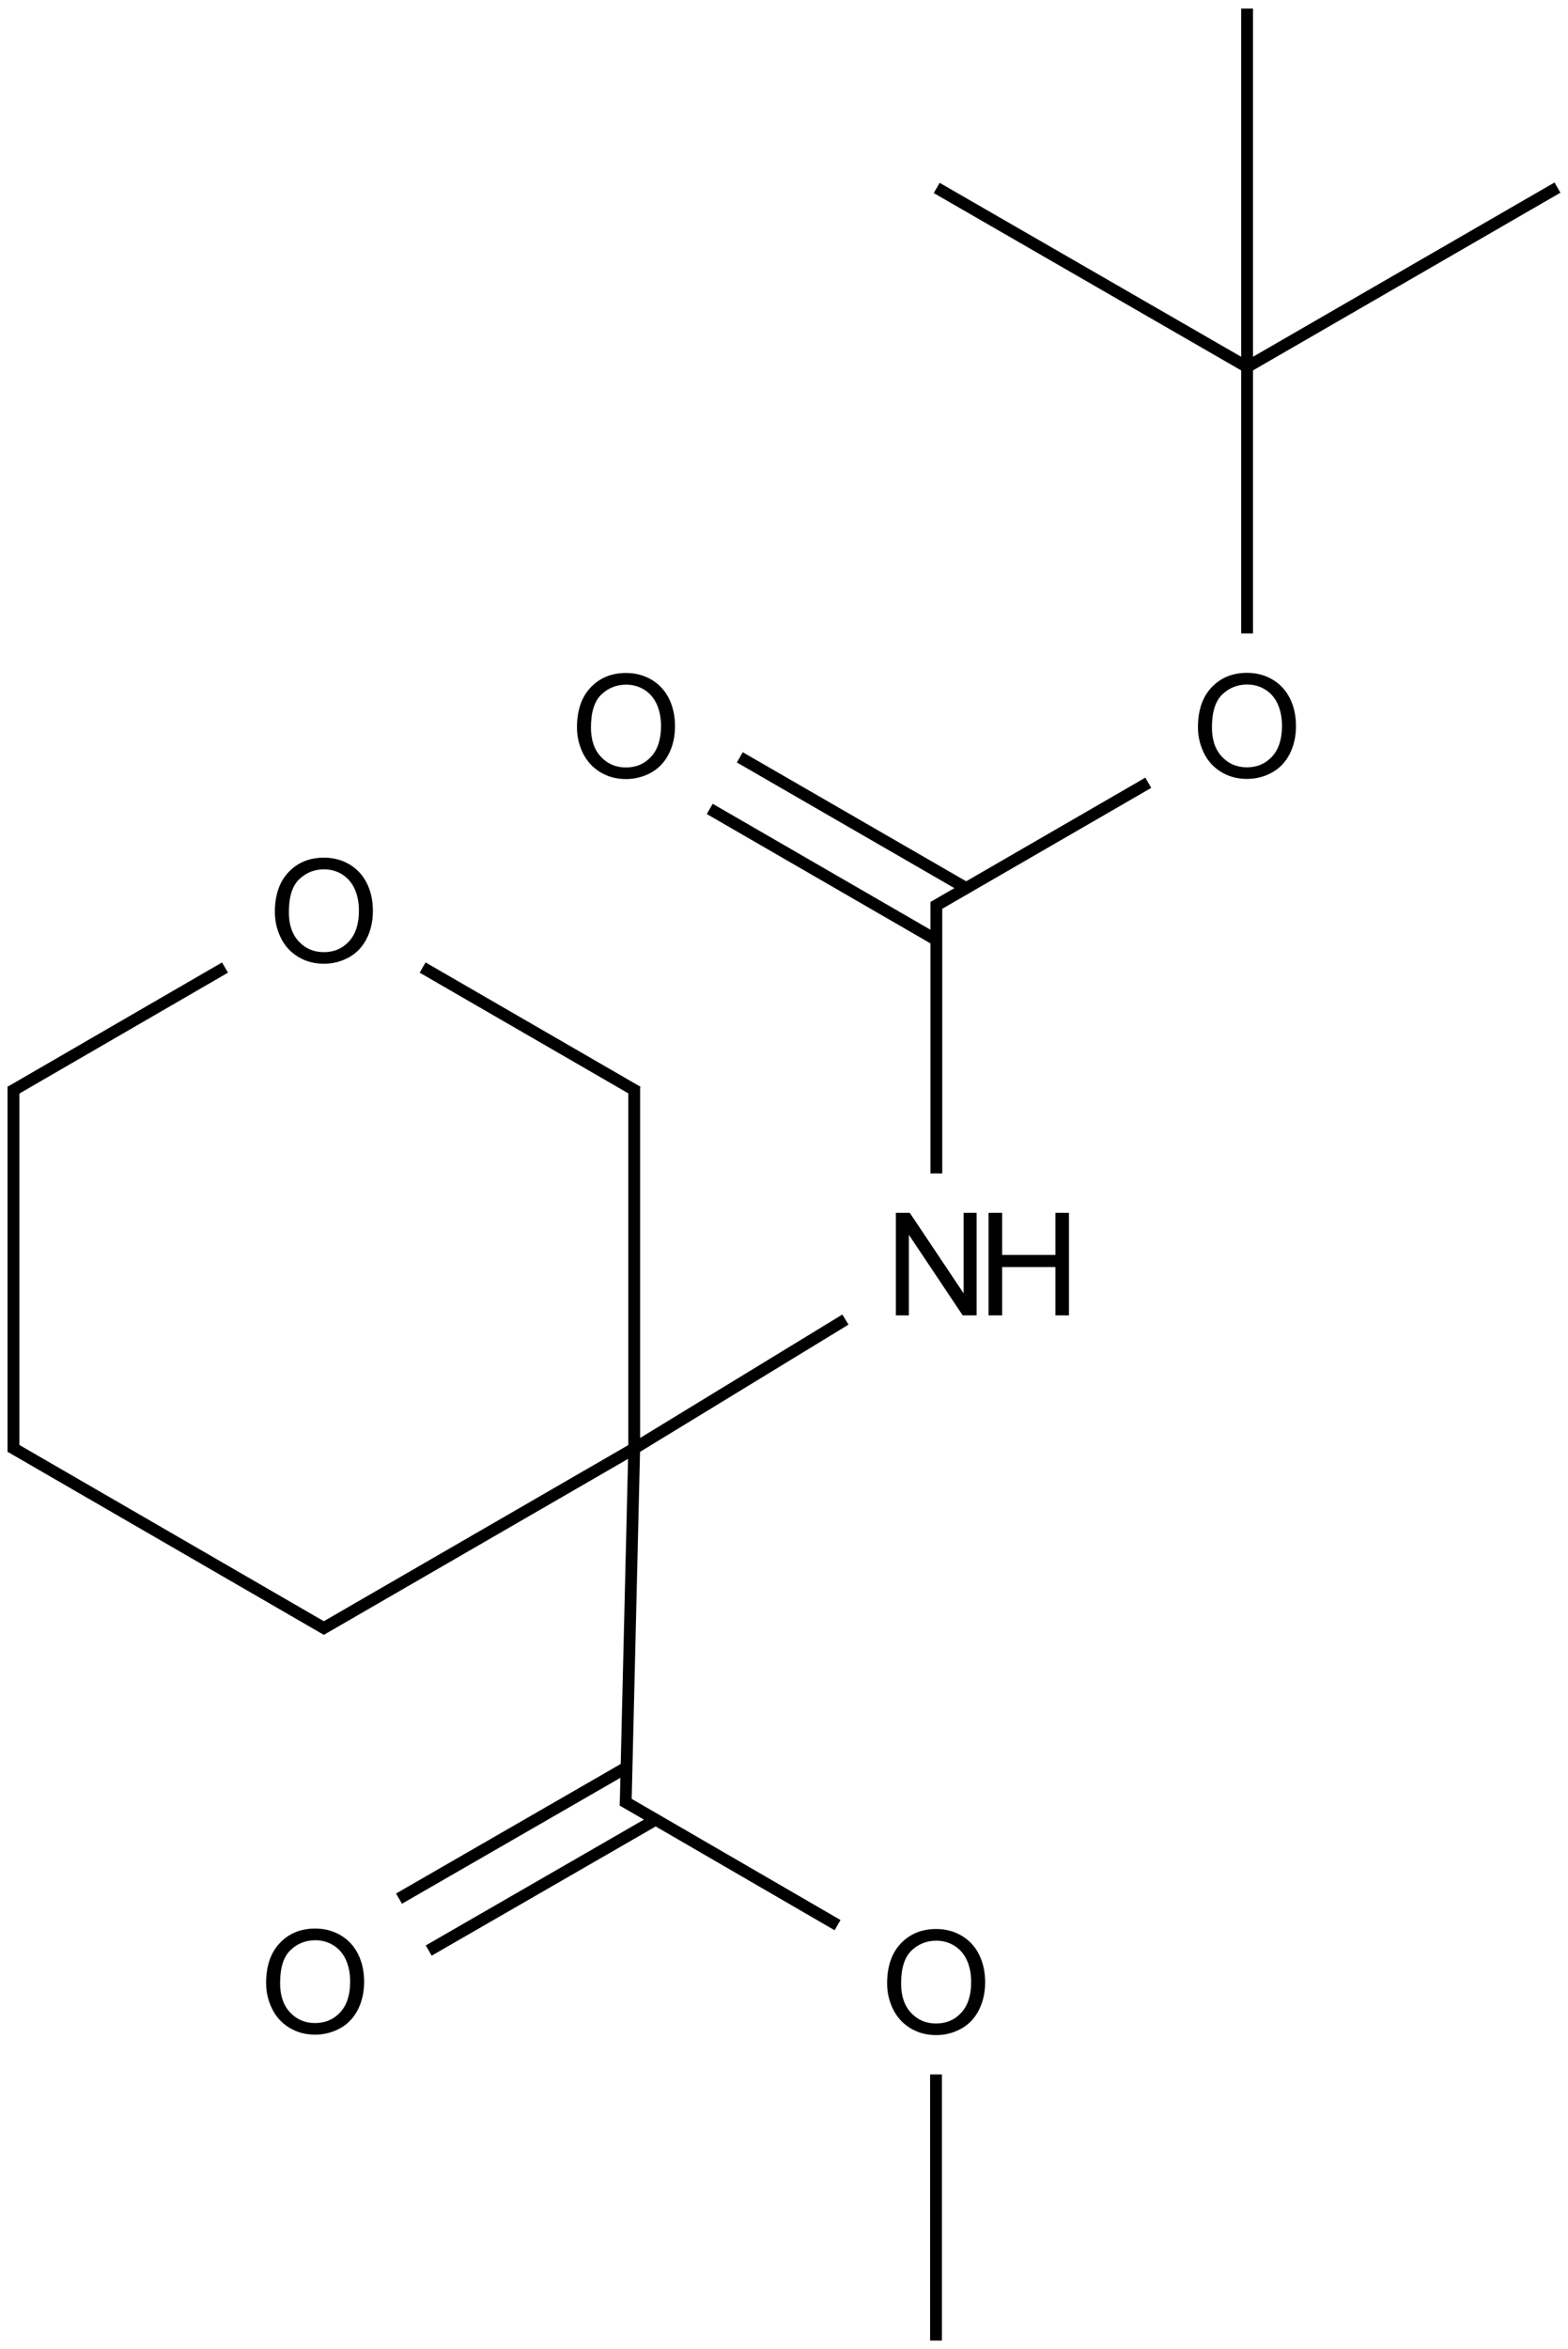 <?xml version="1.0" encoding="UTF-8"?>
<svg xmlns="http://www.w3.org/2000/svg" xmlns:xlink="http://www.w3.org/1999/xlink" width="438" height="656" viewBox="0 0 438 656">
<defs>
<g>
<g id="glyph-0-0">
<path d="M 5 0 L 5 -25 L 25 -25 L 25 0 Z M 5.625 -0.625 L 24.375 -0.625 L 24.375 -24.375 L 5.625 -24.375 Z M 5.625 -0.625 "/>
</g>
<g id="glyph-0-1">
<path d="M 3.047 0 L 3.047 -28.633 L 6.934 -28.633 L 21.973 -6.152 L 21.973 -28.633 L 25.605 -28.633 L 25.605 0 L 21.719 0 L 6.68 -22.5 L 6.68 0 Z M 3.047 0 "/>
</g>
<g id="glyph-0-2">
<path d="M 3.203 0 L 3.203 -28.633 L 6.992 -28.633 L 6.992 -16.875 L 21.875 -16.875 L 21.875 -28.633 L 25.664 -28.633 L 25.664 0 L 21.875 0 L 21.875 -13.496 L 6.992 -13.496 L 6.992 0 Z M 3.203 0 "/>
</g>
<g id="glyph-0-3">
<path d="M 1.934 -13.945 C 1.934 -18.695 3.207 -22.414 5.762 -25.105 C 8.309 -27.793 11.605 -29.137 15.645 -29.141 C 18.285 -29.137 20.668 -28.508 22.793 -27.246 C 24.914 -25.98 26.531 -24.219 27.645 -21.961 C 28.758 -19.703 29.312 -17.141 29.316 -14.277 C 29.312 -11.371 28.727 -8.773 27.559 -6.484 C 26.383 -4.191 24.723 -2.457 22.578 -1.277 C 20.426 -0.102 18.109 0.484 15.625 0.488 C 12.926 0.484 10.516 -0.164 8.398 -1.465 C 6.273 -2.766 4.668 -4.543 3.574 -6.797 C 2.48 -9.047 1.934 -11.43 1.934 -13.945 Z M 5.84 -13.887 C 5.836 -10.434 6.762 -7.715 8.621 -5.73 C 10.473 -3.746 12.801 -2.754 15.605 -2.754 C 18.453 -2.754 20.801 -3.754 22.645 -5.762 C 24.484 -7.762 25.406 -10.609 25.41 -14.297 C 25.406 -16.625 25.012 -18.656 24.227 -20.398 C 23.438 -22.133 22.285 -23.48 20.77 -24.441 C 19.25 -25.395 17.547 -25.875 15.664 -25.879 C 12.977 -25.875 10.668 -24.953 8.738 -23.113 C 6.801 -21.27 5.836 -18.195 5.84 -13.887 Z M 5.84 -13.887 "/>
</g>
</g>
</defs>
<path fill="none" stroke-width="0.033" stroke-linecap="butt" stroke-linejoin="miter" stroke="rgb(0%, 0%, 0%)" stroke-opacity="1" stroke-miterlimit="10" d="M 1.734 4.021 L 2.324 3.661 " transform="matrix(100, 0, 0, 100, 3.758, 2.385)"/>
<path fill="none" stroke-width="0.033" stroke-linecap="butt" stroke-linejoin="miter" stroke="rgb(0%, 0%, 0%)" stroke-opacity="1" stroke-miterlimit="10" d="M 2.578 3.253 L 2.578 2.495 " transform="matrix(100, 0, 0, 100, 3.758, 2.385)"/>
<path fill="none" stroke-width="0.033" stroke-linecap="butt" stroke-linejoin="miter" stroke="rgb(0%, 0%, 0%)" stroke-opacity="1" stroke-miterlimit="10" d="M 2.661 2.456 L 2.029 2.091 " transform="matrix(100, 0, 0, 100, 3.758, 2.385)"/>
<path fill="none" stroke-width="0.033" stroke-linecap="butt" stroke-linejoin="miter" stroke="rgb(0%, 0%, 0%)" stroke-opacity="1" stroke-miterlimit="10" d="M 2.578 2.601 L 1.945 2.235 " transform="matrix(100, 0, 0, 100, 3.758, 2.385)"/>
<path fill="none" stroke-width="0.033" stroke-linecap="butt" stroke-linejoin="miter" stroke="rgb(0%, 0%, 0%)" stroke-opacity="1" stroke-miterlimit="10" d="M 2.57 2.509 L 3.17 2.162 " transform="matrix(100, 0, 0, 100, 3.758, 2.385)"/>
<path fill="none" stroke-width="0.033" stroke-linecap="butt" stroke-linejoin="miter" stroke="rgb(0%, 0%, 0%)" stroke-opacity="1" stroke-miterlimit="10" d="M 3.446 1.745 L 3.446 1.001 " transform="matrix(100, 0, 0, 100, 3.758, 2.385)"/>
<path fill="none" stroke-width="0.033" stroke-linecap="butt" stroke-linejoin="miter" stroke="rgb(0%, 0%, 0%)" stroke-opacity="1" stroke-miterlimit="10" d="M 3.446 1.001 L 4.313 0.5 " transform="matrix(100, 0, 0, 100, 3.758, 2.385)"/>
<path fill="none" stroke-width="0.033" stroke-linecap="butt" stroke-linejoin="miter" stroke="rgb(0%, 0%, 0%)" stroke-opacity="1" stroke-miterlimit="10" d="M 3.446 1.001 L 3.446 -0 " transform="matrix(100, 0, 0, 100, 3.758, 2.385)"/>
<path fill="none" stroke-width="0.033" stroke-linecap="butt" stroke-linejoin="miter" stroke="rgb(0%, 0%, 0%)" stroke-opacity="1" stroke-miterlimit="10" d="M 3.446 1.001 L 2.579 0.501 " transform="matrix(100, 0, 0, 100, 3.758, 2.385)"/>
<path fill="none" stroke-width="0.033" stroke-linecap="butt" stroke-linejoin="miter" stroke="rgb(0%, 0%, 0%)" stroke-opacity="1" stroke-miterlimit="10" d="M 1.734 4.021 L 1.71 5.019 " transform="matrix(100, 0, 0, 100, 3.758, 2.385)"/>
<path fill="none" stroke-width="0.033" stroke-linecap="butt" stroke-linejoin="miter" stroke="rgb(0%, 0%, 0%)" stroke-opacity="1" stroke-miterlimit="10" d="M 1.712 4.912 L 1.077 5.278 " transform="matrix(100, 0, 0, 100, 3.758, 2.385)"/>
<path fill="none" stroke-width="0.033" stroke-linecap="butt" stroke-linejoin="miter" stroke="rgb(0%, 0%, 0%)" stroke-opacity="1" stroke-miterlimit="10" d="M 1.793 5.058 L 1.16 5.423 " transform="matrix(100, 0, 0, 100, 3.758, 2.385)"/>
<path fill="none" stroke-width="0.033" stroke-linecap="butt" stroke-linejoin="miter" stroke="rgb(0%, 0%, 0%)" stroke-opacity="1" stroke-miterlimit="10" d="M 1.702 5.004 L 2.302 5.352 " transform="matrix(100, 0, 0, 100, 3.758, 2.385)"/>
<path fill="none" stroke-width="0.033" stroke-linecap="butt" stroke-linejoin="miter" stroke="rgb(0%, 0%, 0%)" stroke-opacity="1" stroke-miterlimit="10" d="M 2.577 5.769 L 2.577 6.512 " transform="matrix(100, 0, 0, 100, 3.758, 2.385)"/>
<path fill="none" stroke-width="0.033" stroke-linecap="butt" stroke-linejoin="miter" stroke="rgb(0%, 0%, 0%)" stroke-opacity="1" stroke-miterlimit="10" d="M 1.734 4.021 L 1.734 3.01 " transform="matrix(100, 0, 0, 100, 3.758, 2.385)"/>
<path fill="none" stroke-width="0.033" stroke-linecap="butt" stroke-linejoin="miter" stroke="rgb(0%, 0%, 0%)" stroke-opacity="1" stroke-miterlimit="10" d="M 1.743 3.025 L 1.143 2.678 " transform="matrix(100, 0, 0, 100, 3.758, 2.385)"/>
<path fill="none" stroke-width="0.033" stroke-linecap="butt" stroke-linejoin="miter" stroke="rgb(0%, 0%, 0%)" stroke-opacity="1" stroke-miterlimit="10" d="M 0.591 2.678 L -0.008 3.025 " transform="matrix(100, 0, 0, 100, 3.758, 2.385)"/>
<path fill="none" stroke-width="0.033" stroke-linecap="butt" stroke-linejoin="miter" stroke="rgb(0%, 0%, 0%)" stroke-opacity="1" stroke-miterlimit="10" d="M 0 3.01 L 0 4.031 " transform="matrix(100, 0, 0, 100, 3.758, 2.385)"/>
<path fill="none" stroke-width="0.033" stroke-linecap="butt" stroke-linejoin="miter" stroke="rgb(0%, 0%, 0%)" stroke-opacity="1" stroke-miterlimit="10" d="M -0.008 4.016 L 0.875 4.527 " transform="matrix(100, 0, 0, 100, 3.758, 2.385)"/>
<path fill="none" stroke-width="0.033" stroke-linecap="butt" stroke-linejoin="miter" stroke="rgb(0%, 0%, 0%)" stroke-opacity="1" stroke-miterlimit="10" d="M 0.859 4.527 L 1.734 4.021 " transform="matrix(100, 0, 0, 100, 3.758, 2.385)"/>
<g fill="rgb(0%, 0%, 0%)" fill-opacity="1">
<use xlink:href="#glyph-0-1" x="247.203" y="367.316"/>
</g>
<g fill="rgb(0%, 0%, 0%)" fill-opacity="1">
<use xlink:href="#glyph-0-2" x="272.938" y="367.316"/>
</g>
<g fill="rgb(0%, 0%, 0%)" fill-opacity="1">
<use xlink:href="#glyph-0-3" x="159.238" y="217.066"/>
</g>
<g fill="rgb(0%, 0%, 0%)" fill-opacity="1">
<use xlink:href="#glyph-0-3" x="332.699" y="217.027"/>
</g>
<g fill="rgb(0%, 0%, 0%)" fill-opacity="1">
<use xlink:href="#glyph-0-3" x="72.402" y="567.684"/>
</g>
<g fill="rgb(0%, 0%, 0%)" fill-opacity="1">
<use xlink:href="#glyph-0-3" x="245.871" y="567.809"/>
</g>
<g fill="rgb(0%, 0%, 0%)" fill-opacity="1">
<use xlink:href="#glyph-0-3" x="74.848" y="268.637"/>
</g>
</svg>
